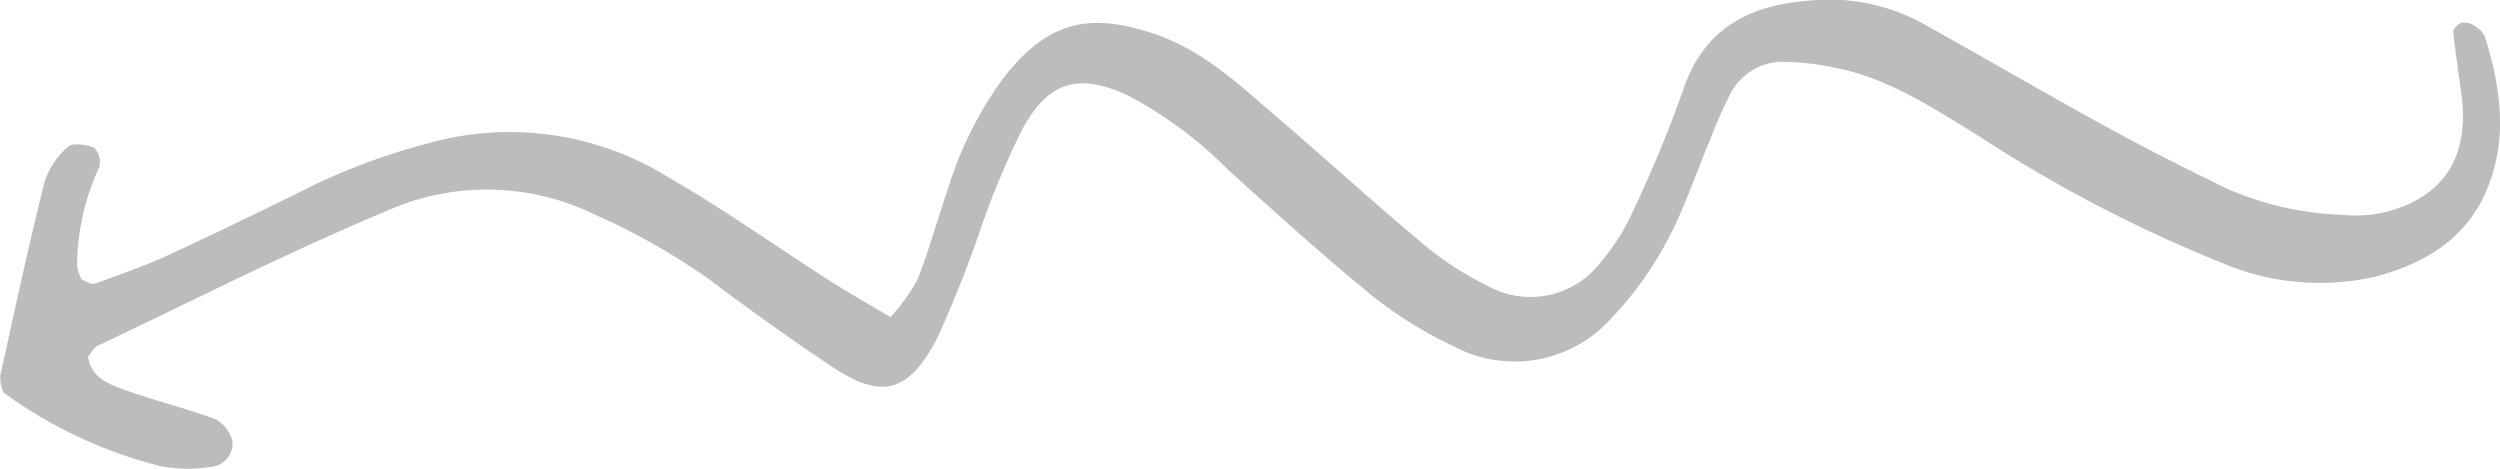 <svg id="arrow" xmlns="http://www.w3.org/2000/svg" xmlns:xlink="http://www.w3.org/1999/xlink" width="144" height="27" viewBox="0 0 144 27">
  <defs>
    <clipPath id="clip-path">
      <rect id="Rectangle_24867" data-name="Rectangle 24867" width="144" height="27" fill="#bcbcbc"/>
    </clipPath>
  </defs>
  <g id="Group_11670" data-name="Group 11670" transform="translate(0 0)" clip-path="url(#clip-path)">
    <path id="Path_18655" data-name="Path 18655" d="M5.075,20.548c.174,1.2,1.173,1.577,2.078,1.9,1.733.626,3.538,1.057,5.266,1.7a2.059,2.059,0,0,1,.963,1.229,1.346,1.346,0,0,1-1.165,1.506,8.516,8.516,0,0,1-2.949-.028A26.017,26.017,0,0,1,.177,22.588a2.888,2.888,0,0,1-.164-.938C.833,17.929,1.635,14.2,2.56,10.505A4.521,4.521,0,0,1,3.91,8.458c.273-.253,1.06-.134,1.513.054a1.179,1.179,0,0,1,.3,1.1,13.609,13.609,0,0,0-1.28,5.725A2.832,2.832,0,0,0,4.7,16.1c.255.088.559.312.757.241,1.465-.528,2.941-1.044,4.353-1.7,2.835-1.309,5.641-2.68,8.439-4.065a37.25,37.25,0,0,1,6.385-2.315,17.345,17.345,0,0,1,13.92,1.983c3.194,1.841,6.209,3.989,9.318,5.978,1.059.678,2.161,1.291,3.424,2.042a11.427,11.427,0,0,0,1.55-2.155C53.52,14.4,54,12.622,54.6,10.884a21.428,21.428,0,0,1,3.22-6.421c2.48-3.158,4.819-3.8,8.625-2.526,2.935.979,5.073,3.072,7.329,5,2.8,2.4,5.52,4.882,8.35,7.241a17.974,17.974,0,0,0,3.572,2.291,5.082,5.082,0,0,0,6.52-1.387,12.042,12.042,0,0,0,1.815-2.854,74.059,74.059,0,0,0,2.92-7.048c1.158-3.451,3.667-4.838,7.069-5.125a11.279,11.279,0,0,1,6.608,1.228c3.593,2,7.149,4.074,10.755,6.054,2.237,1.229,4.52,2.379,6.817,3.495a17.876,17.876,0,0,0,6.61,1.535,8.1,8.1,0,0,0,2.117-.052c3.635-.713,5.321-3.075,4.867-6.745-.154-1.251-.364-2.5-.487-3.749-.016-.166.308-.472.521-.524a1.094,1.094,0,0,1,.736.216,1.352,1.352,0,0,1,.569.609c.9,2.884,1.328,5.8.151,8.705-1.164,2.867-3.543,4.33-6.414,5.095a14.324,14.324,0,0,1-8.785-.737A81.5,81.5,0,0,1,113.764,7.7c-2.541-1.557-5.042-3.2-8.036-3.794a15.868,15.868,0,0,0-2.941-.347,3.408,3.408,0,0,0-3.134,1.87,28.855,28.855,0,0,0-1.188,2.712c-.822,1.955-1.49,3.992-2.5,5.847a20.277,20.277,0,0,1-3.23,4.427,7.462,7.462,0,0,1-8.981,1.543,23.682,23.682,0,0,1-4.685-2.9c-2.859-2.326-5.593-4.807-8.33-7.277a23.652,23.652,0,0,0-5.786-4.29c-2.788-1.287-4.513-.851-6.039,1.9a46.7,46.7,0,0,0-2.31,5.447,68.2,68.2,0,0,1-2.643,6.685c-1.683,3.186-3.236,3.49-6.176,1.509-2.353-1.586-4.673-3.23-6.934-4.944a38.814,38.814,0,0,0-6.66-3.761,14.147,14.147,0,0,0-12.006-.139C16.56,14.539,11.113,17.315,5.6,19.928c-.223.106-.351.409-.523.621" transform="translate(0 0)" fill="#bcbcbc"/>
  </g>
</svg>

